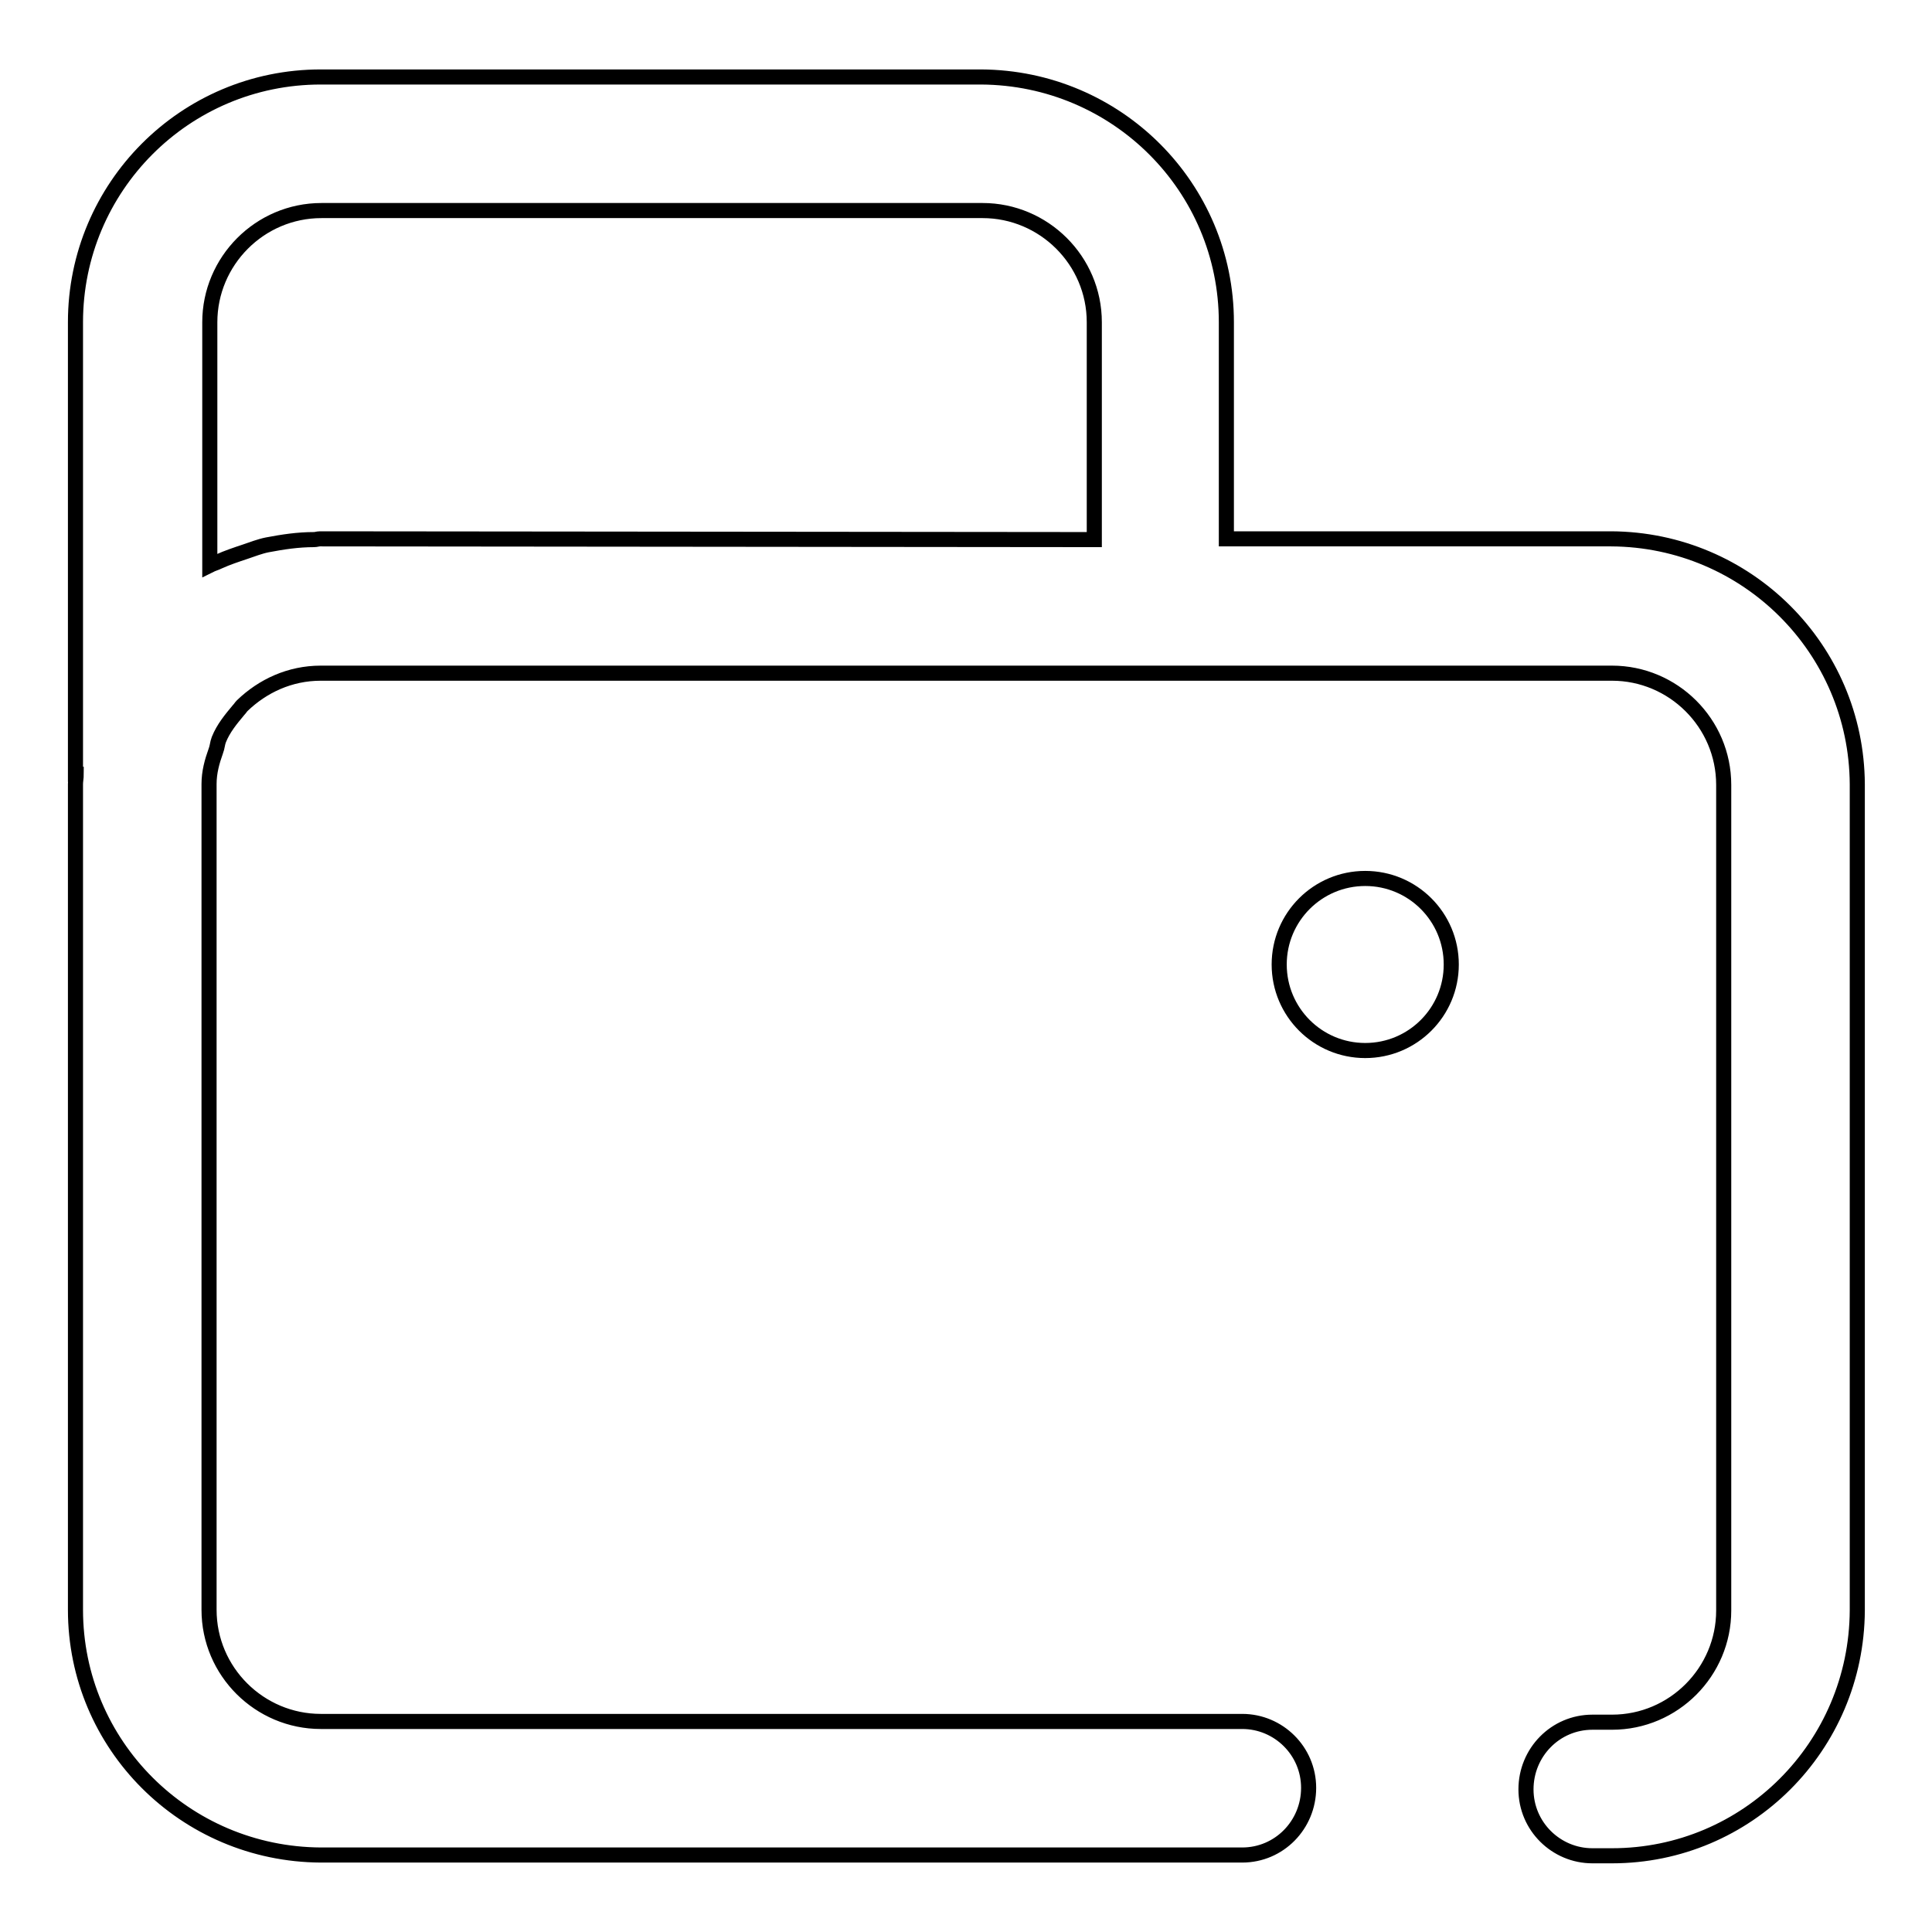<?xml version="1.0" encoding="utf-8"?>
<!-- Svg Vector Icons : http://www.onlinewebfonts.com/icon -->
<!DOCTYPE svg PUBLIC "-//W3C//DTD SVG 1.1//EN" "http://www.w3.org/Graphics/SVG/1.1/DTD/svg11.dtd">
<svg version="1.1" xmlns="http://www.w3.org/2000/svg" xmlns:xlink="http://www.w3.org/1999/xlink" x="0px" y="0px" viewBox="0 0 256 256" enable-background="new 0 0 256 256" xml:space="preserve">
<g> <path stroke-width="2" fill-opacity="0" stroke="#000000"  d="M213.5,71.4h-51V42.7c0-17.9-14.5-32.4-32.5-32.5H42.5C24.5,10.2,10,24.8,10,42.7v59.9h0.1 c0,0.4-0.1,0.9-0.1,1.3v109.4c0,17.9,14.5,32.4,32.5,32.5h122.1c4.9,0,8.8-4,8.8-8.9c0-4.9-4-8.8-8.8-8.8H42.5 c-8.1,0-14.8-6.6-14.8-14.8V103.9c0-1.6,0.4-3,0.9-4.4c0.2-0.5,0.2-1,0.4-1.5c0.6-1.5,1.6-2.7,2.6-3.9c0.2-0.2,0.3-0.4,0.5-0.6 c2.7-2.6,6.3-4.3,10.4-4.3h171.1c8.1,0,14.8,6.6,14.8,14.8v109.4c0,8.1-6.6,14.8-14.8,14.8h-2.6c-4.9,0-8.8,4-8.8,8.9 c0,4.9,4,8.8,8.8,8.8h2.6c17.9,0,32.4-14.5,32.5-32.5V103.9C246,86,231.5,71.5,213.5,71.4z M42.5,71.4h-0.1c-0.3,0-0.5,0.1-0.8,0.1 c-2.1,0-4.1,0.3-6.2,0.7c-1,0.2-2,0.6-2.9,0.9c-1.2,0.4-2.4,0.8-3.5,1.3c-0.4,0.2-0.8,0.3-1.2,0.5V42.7c0-8.1,6.6-14.8,14.8-14.8 h87.6c8.1,0,14.8,6.6,14.8,14.8v28.8L42.5,71.4L42.5,71.4z"/> <path stroke-width="2" fill-opacity="0" stroke="#000000"  d="M169.5,127.8c0,6.3,5.1,11.4,11.4,11.4c6.3,0,11.4-5.1,11.4-11.4l0,0c0-6.3-5.1-11.4-11.4-11.4 C174.6,116.4,169.5,121.5,169.5,127.8z"/></g>
</svg>